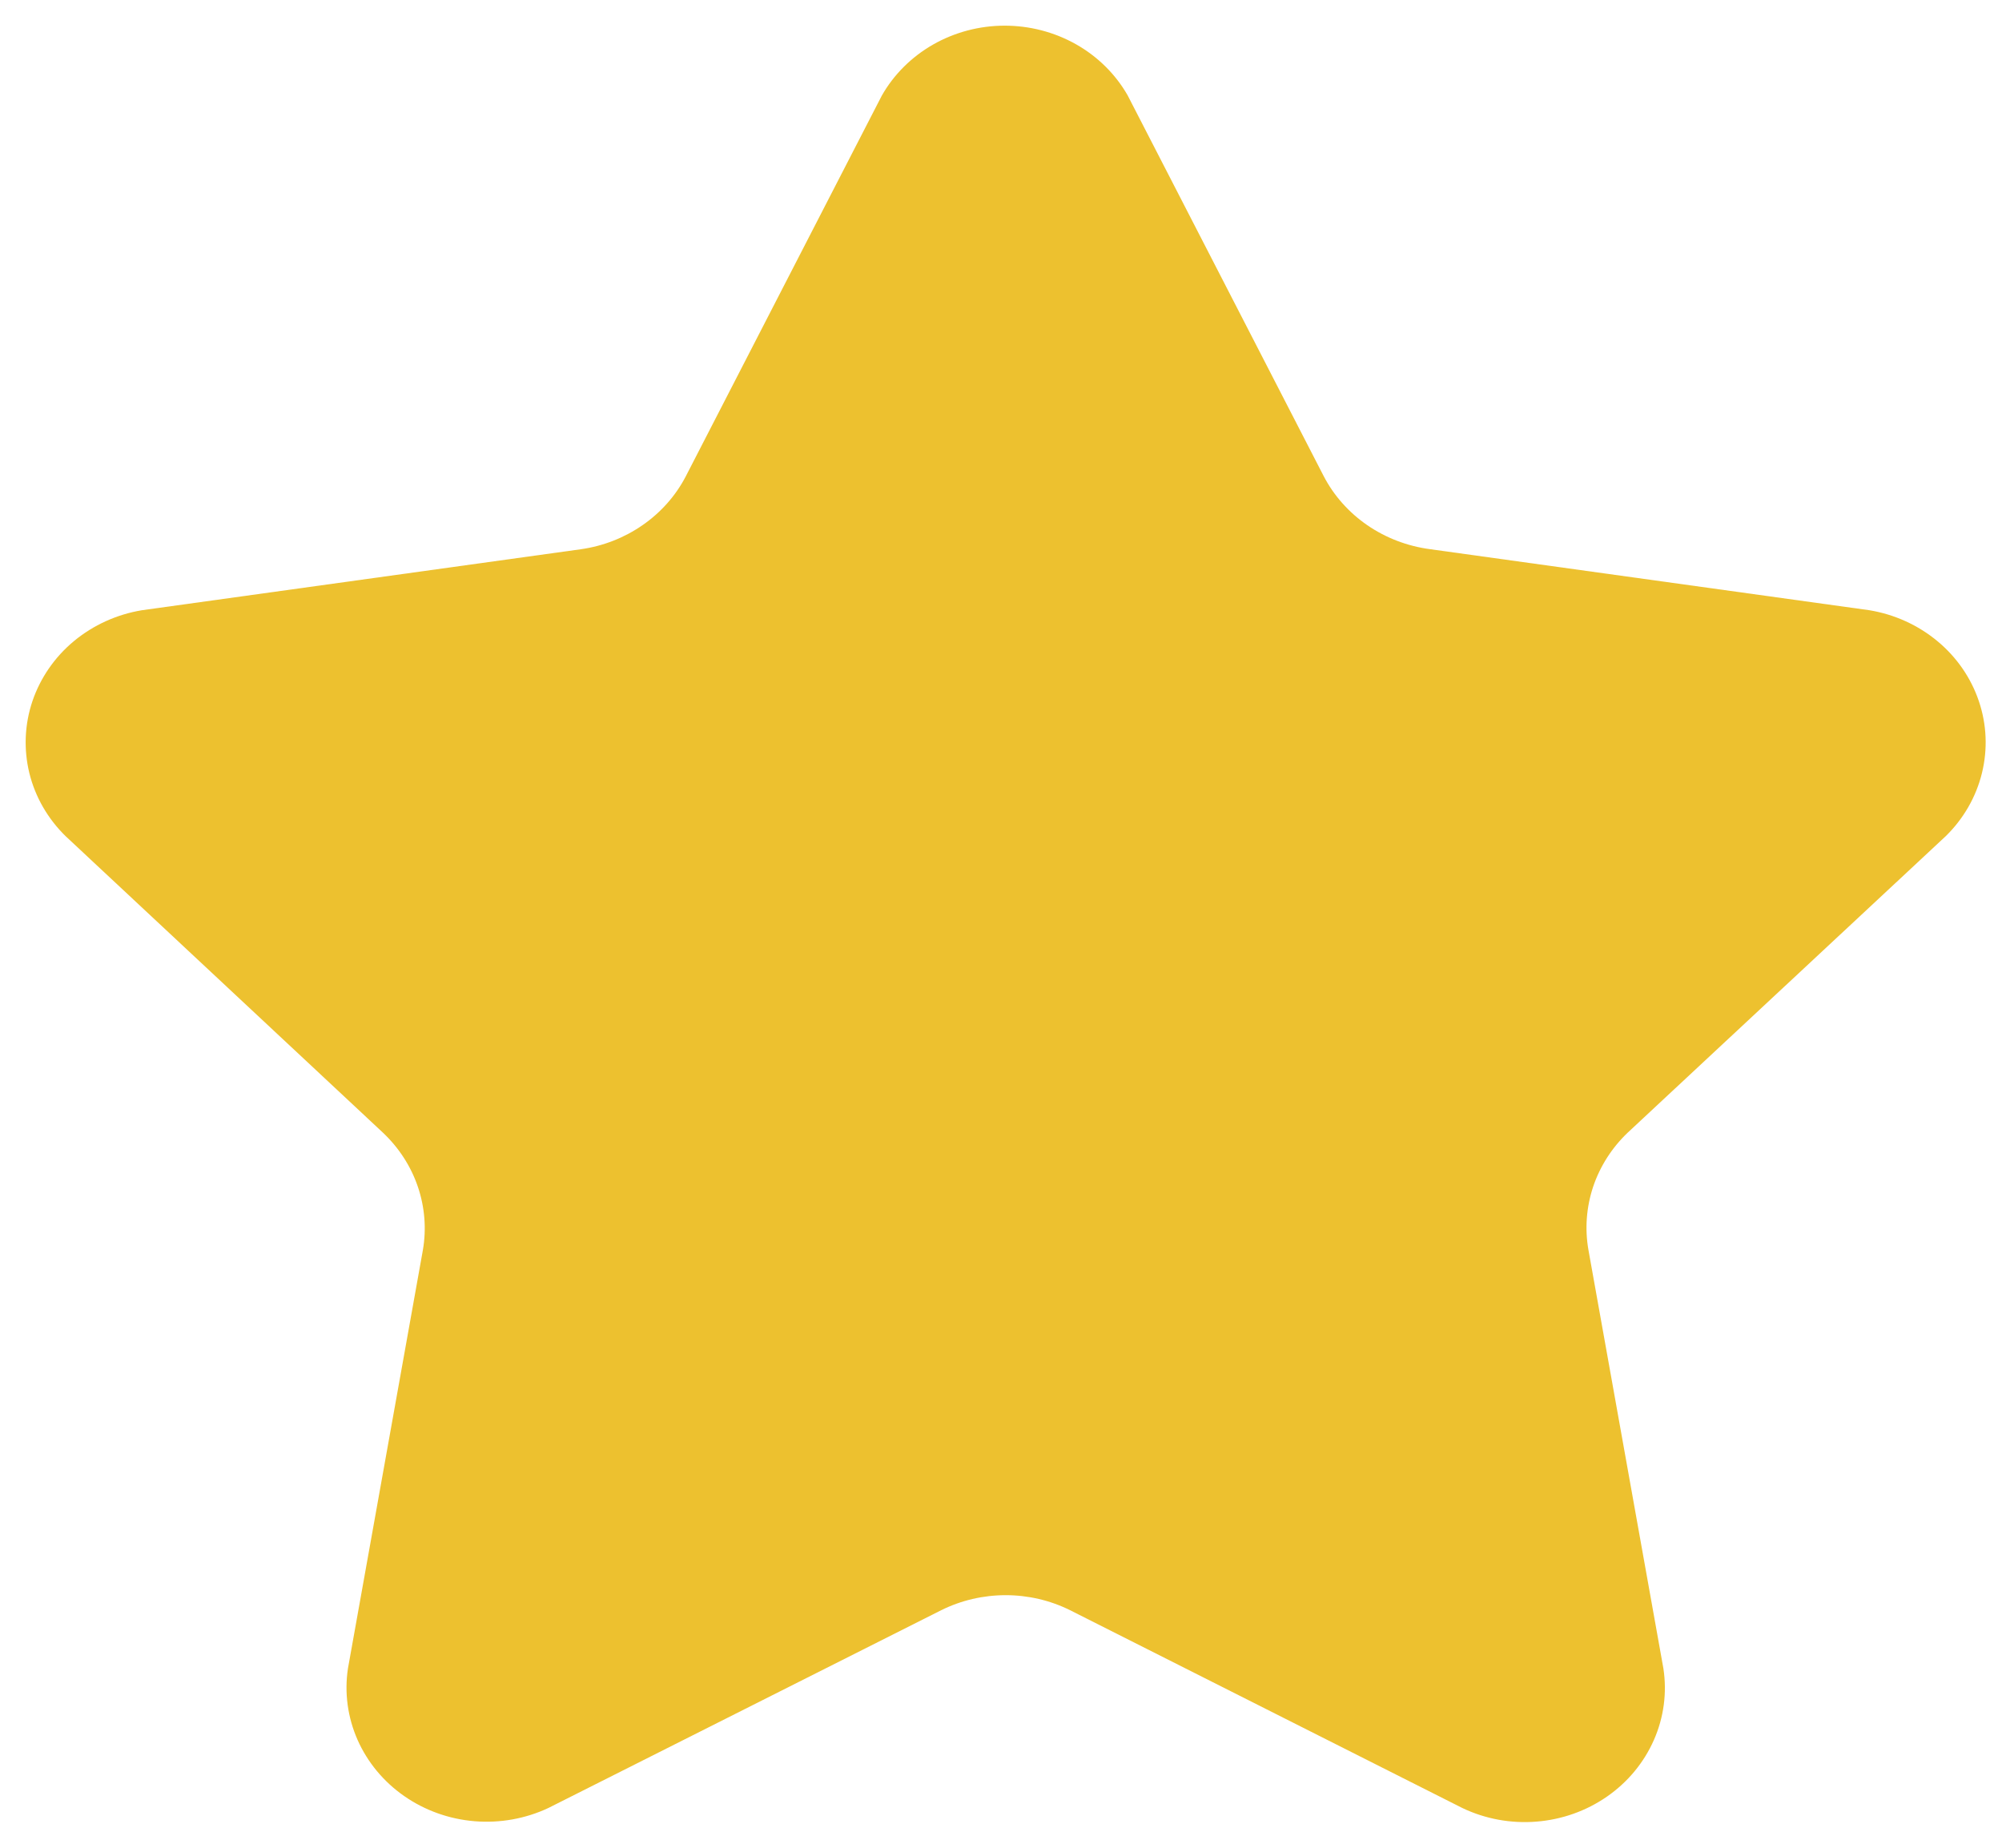 <svg width="39" height="36" viewBox="0 0 39 36" fill="none" xmlns="http://www.w3.org/2000/svg">
<path d="M21.965 1.854L25.786 9.276C25.984 9.657 26.277 9.986 26.638 10.234C27 10.482 27.419 10.642 27.86 10.7L36.416 11.889C36.906 11.97 37.364 12.178 37.74 12.49C38.117 12.802 38.396 13.207 38.549 13.66C38.703 14.114 38.723 14.599 38.609 15.063C38.495 15.527 38.251 15.952 37.903 16.292L31.708 22.068C31.399 22.363 31.169 22.724 31.035 23.122C30.903 23.52 30.871 23.943 30.944 24.355L32.404 32.508C32.476 32.981 32.412 33.463 32.218 33.902C32.024 34.342 31.709 34.723 31.305 35.003C30.902 35.283 30.426 35.452 29.929 35.491C29.432 35.531 28.934 35.439 28.488 35.226L20.846 31.372C20.458 31.179 20.028 31.079 19.591 31.079C19.154 31.079 18.724 31.179 18.335 31.372L10.681 35.226C10.235 35.435 9.738 35.524 9.243 35.483C8.749 35.442 8.276 35.273 7.874 34.993C7.473 34.714 7.158 34.334 6.965 33.897C6.772 33.459 6.707 32.979 6.778 32.508L8.238 24.355C8.309 23.942 8.275 23.518 8.14 23.121C8.005 22.723 7.771 22.362 7.46 22.068L1.279 16.292C0.931 15.952 0.686 15.527 0.572 15.063C0.459 14.599 0.479 14.114 0.632 13.66C0.786 13.207 1.065 12.802 1.441 12.49C1.818 12.178 2.276 11.97 2.766 11.889L11.322 10.7C11.754 10.638 12.164 10.477 12.518 10.231C12.872 9.986 13.159 9.663 13.355 9.289L17.176 1.867C17.409 1.454 17.755 1.11 18.175 0.869C18.596 0.629 19.076 0.501 19.566 0.5C20.056 0.499 20.538 0.624 20.96 0.862C21.382 1.1 21.729 1.443 21.965 1.854Z" fill="#EDC12F"/>
</svg>

